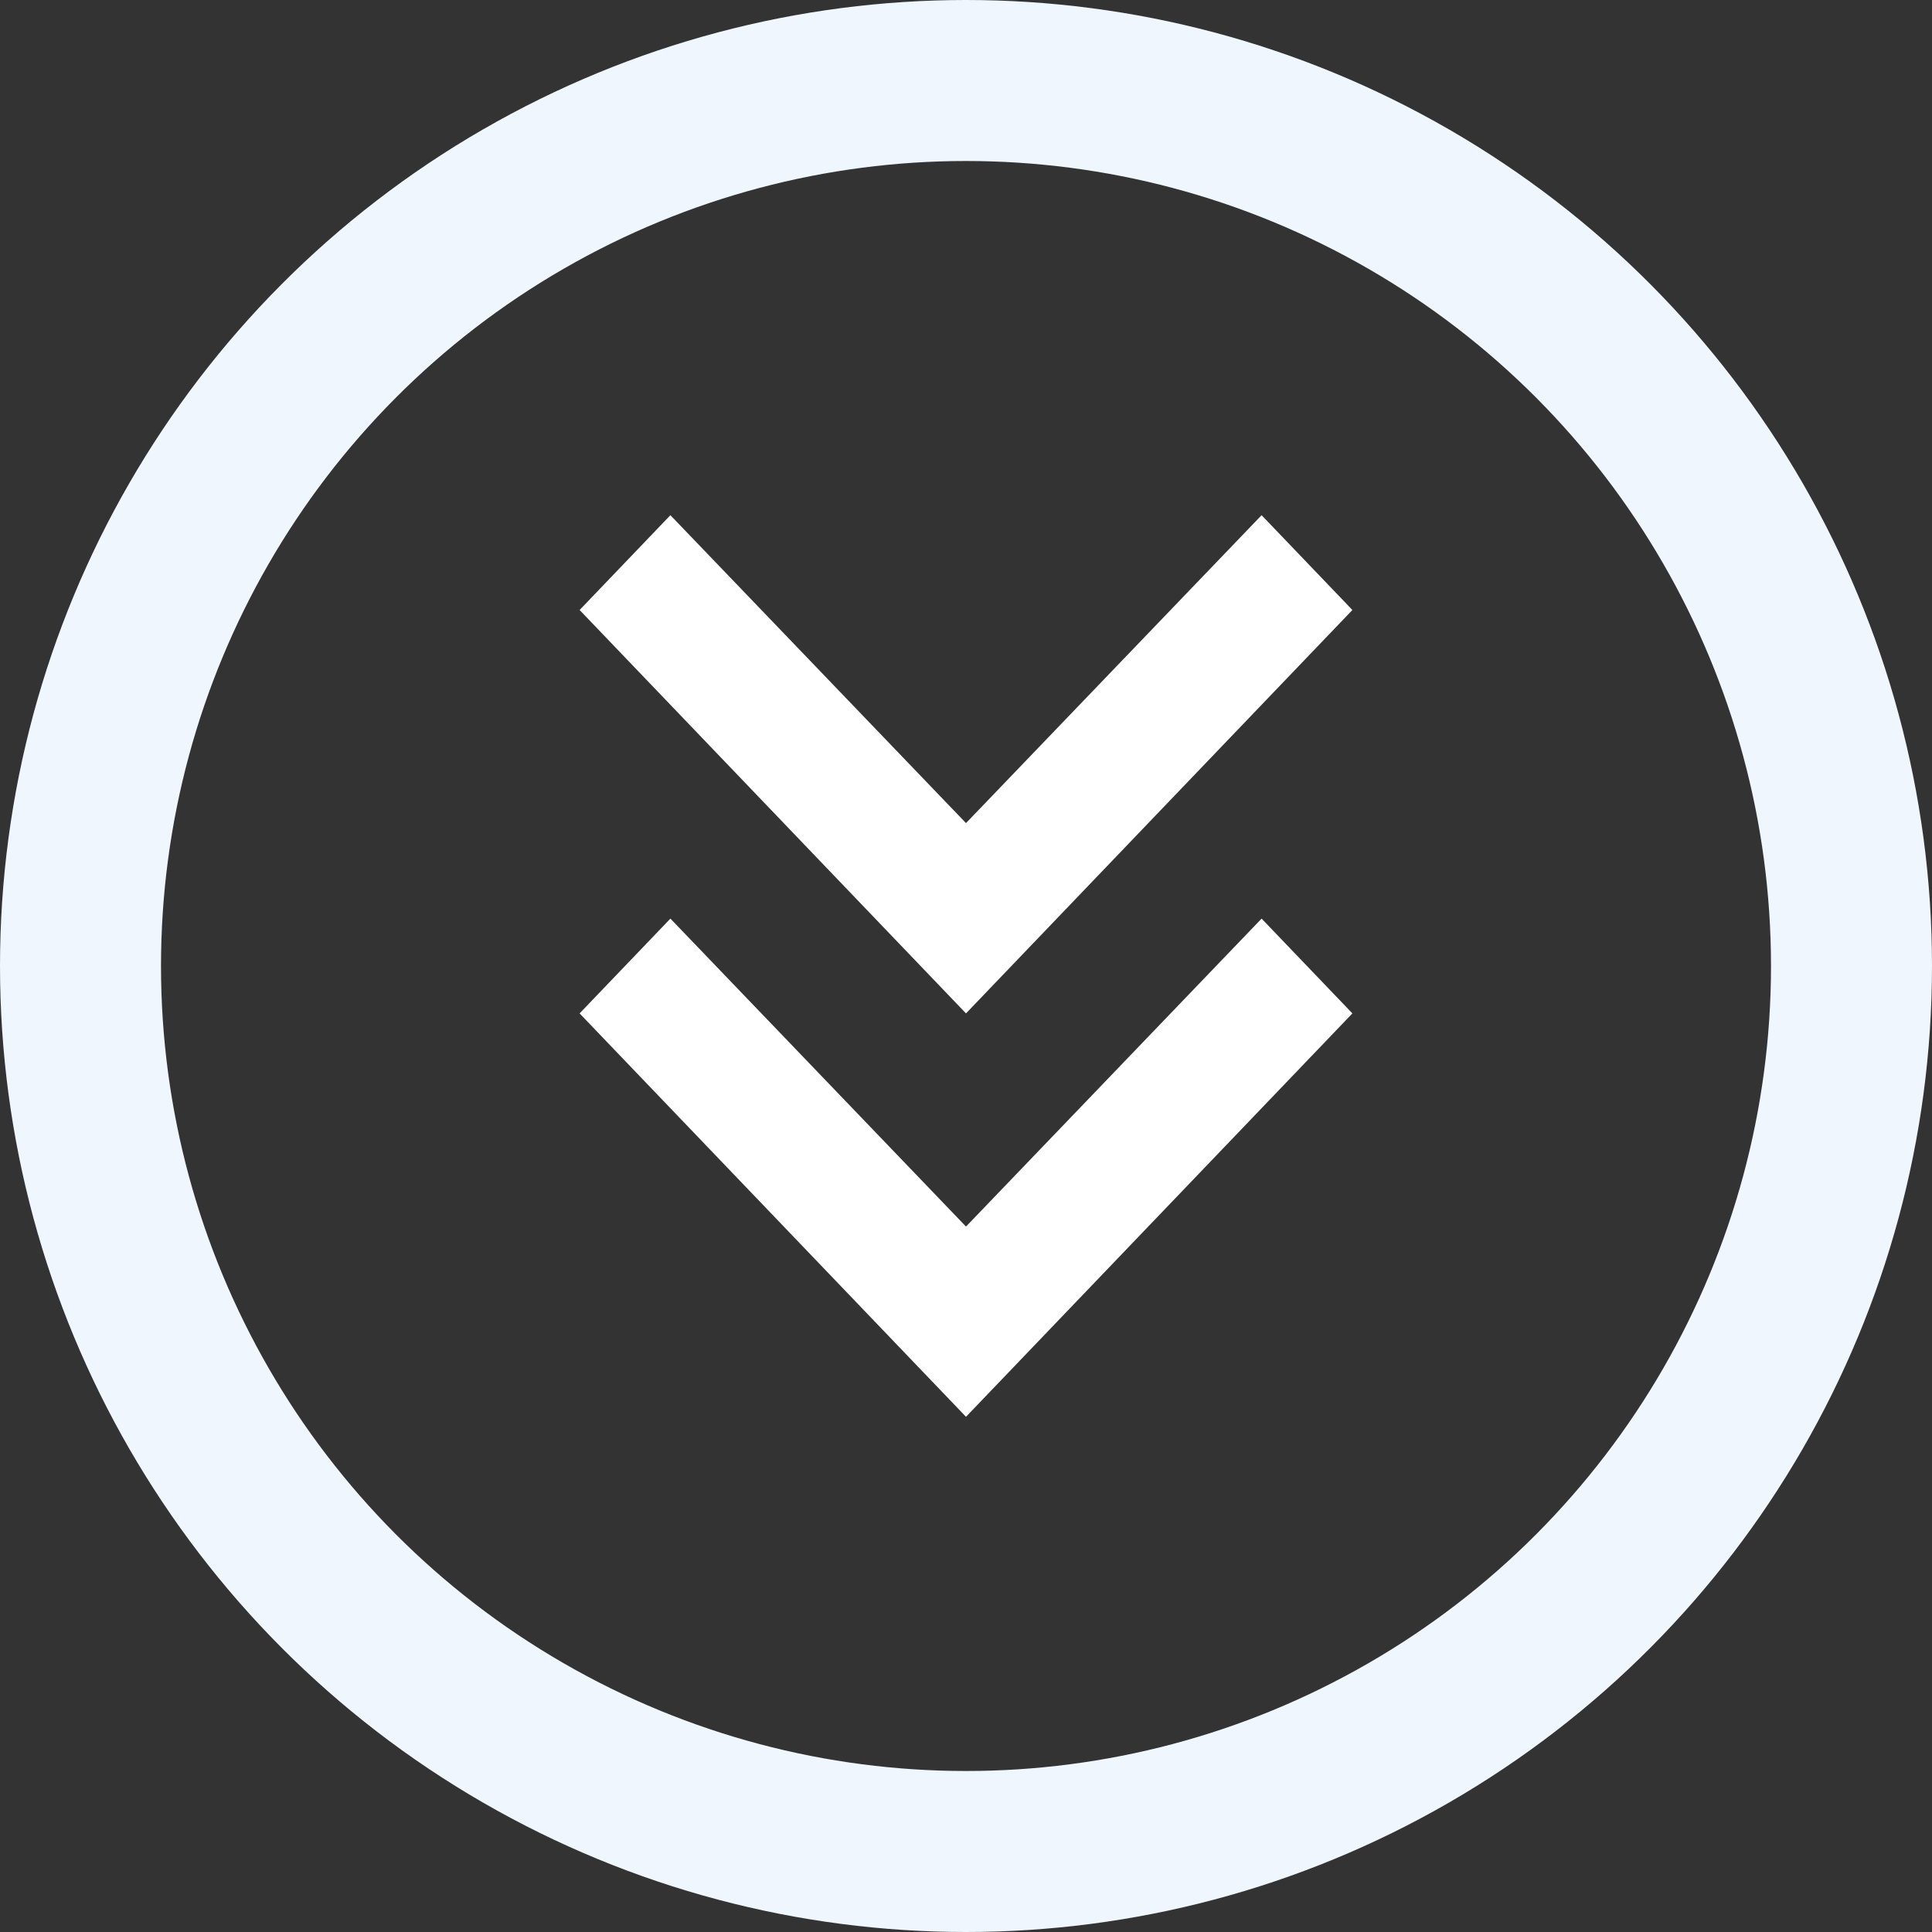 <svg width="30" height="30" viewBox="0 0 30 30" fill="none" xmlns="http://www.w3.org/2000/svg">
<rect x="0" y="0" width="30" height="30" fill="#333333" stroke="none"/>
<path d="M10.41 8L9 9.472L15 15.736L21 9.472L19.59 8L15 12.781L10.41 8ZM10.41 14.264L9 15.736L15 22L21 15.736L19.59 14.264L15 19.046L10.41 14.264Z" fill="white"/>
<circle cx="15" cy="15" r="13.75" stroke="#EFF6FE" stroke-width="2.5"/>
</svg>
